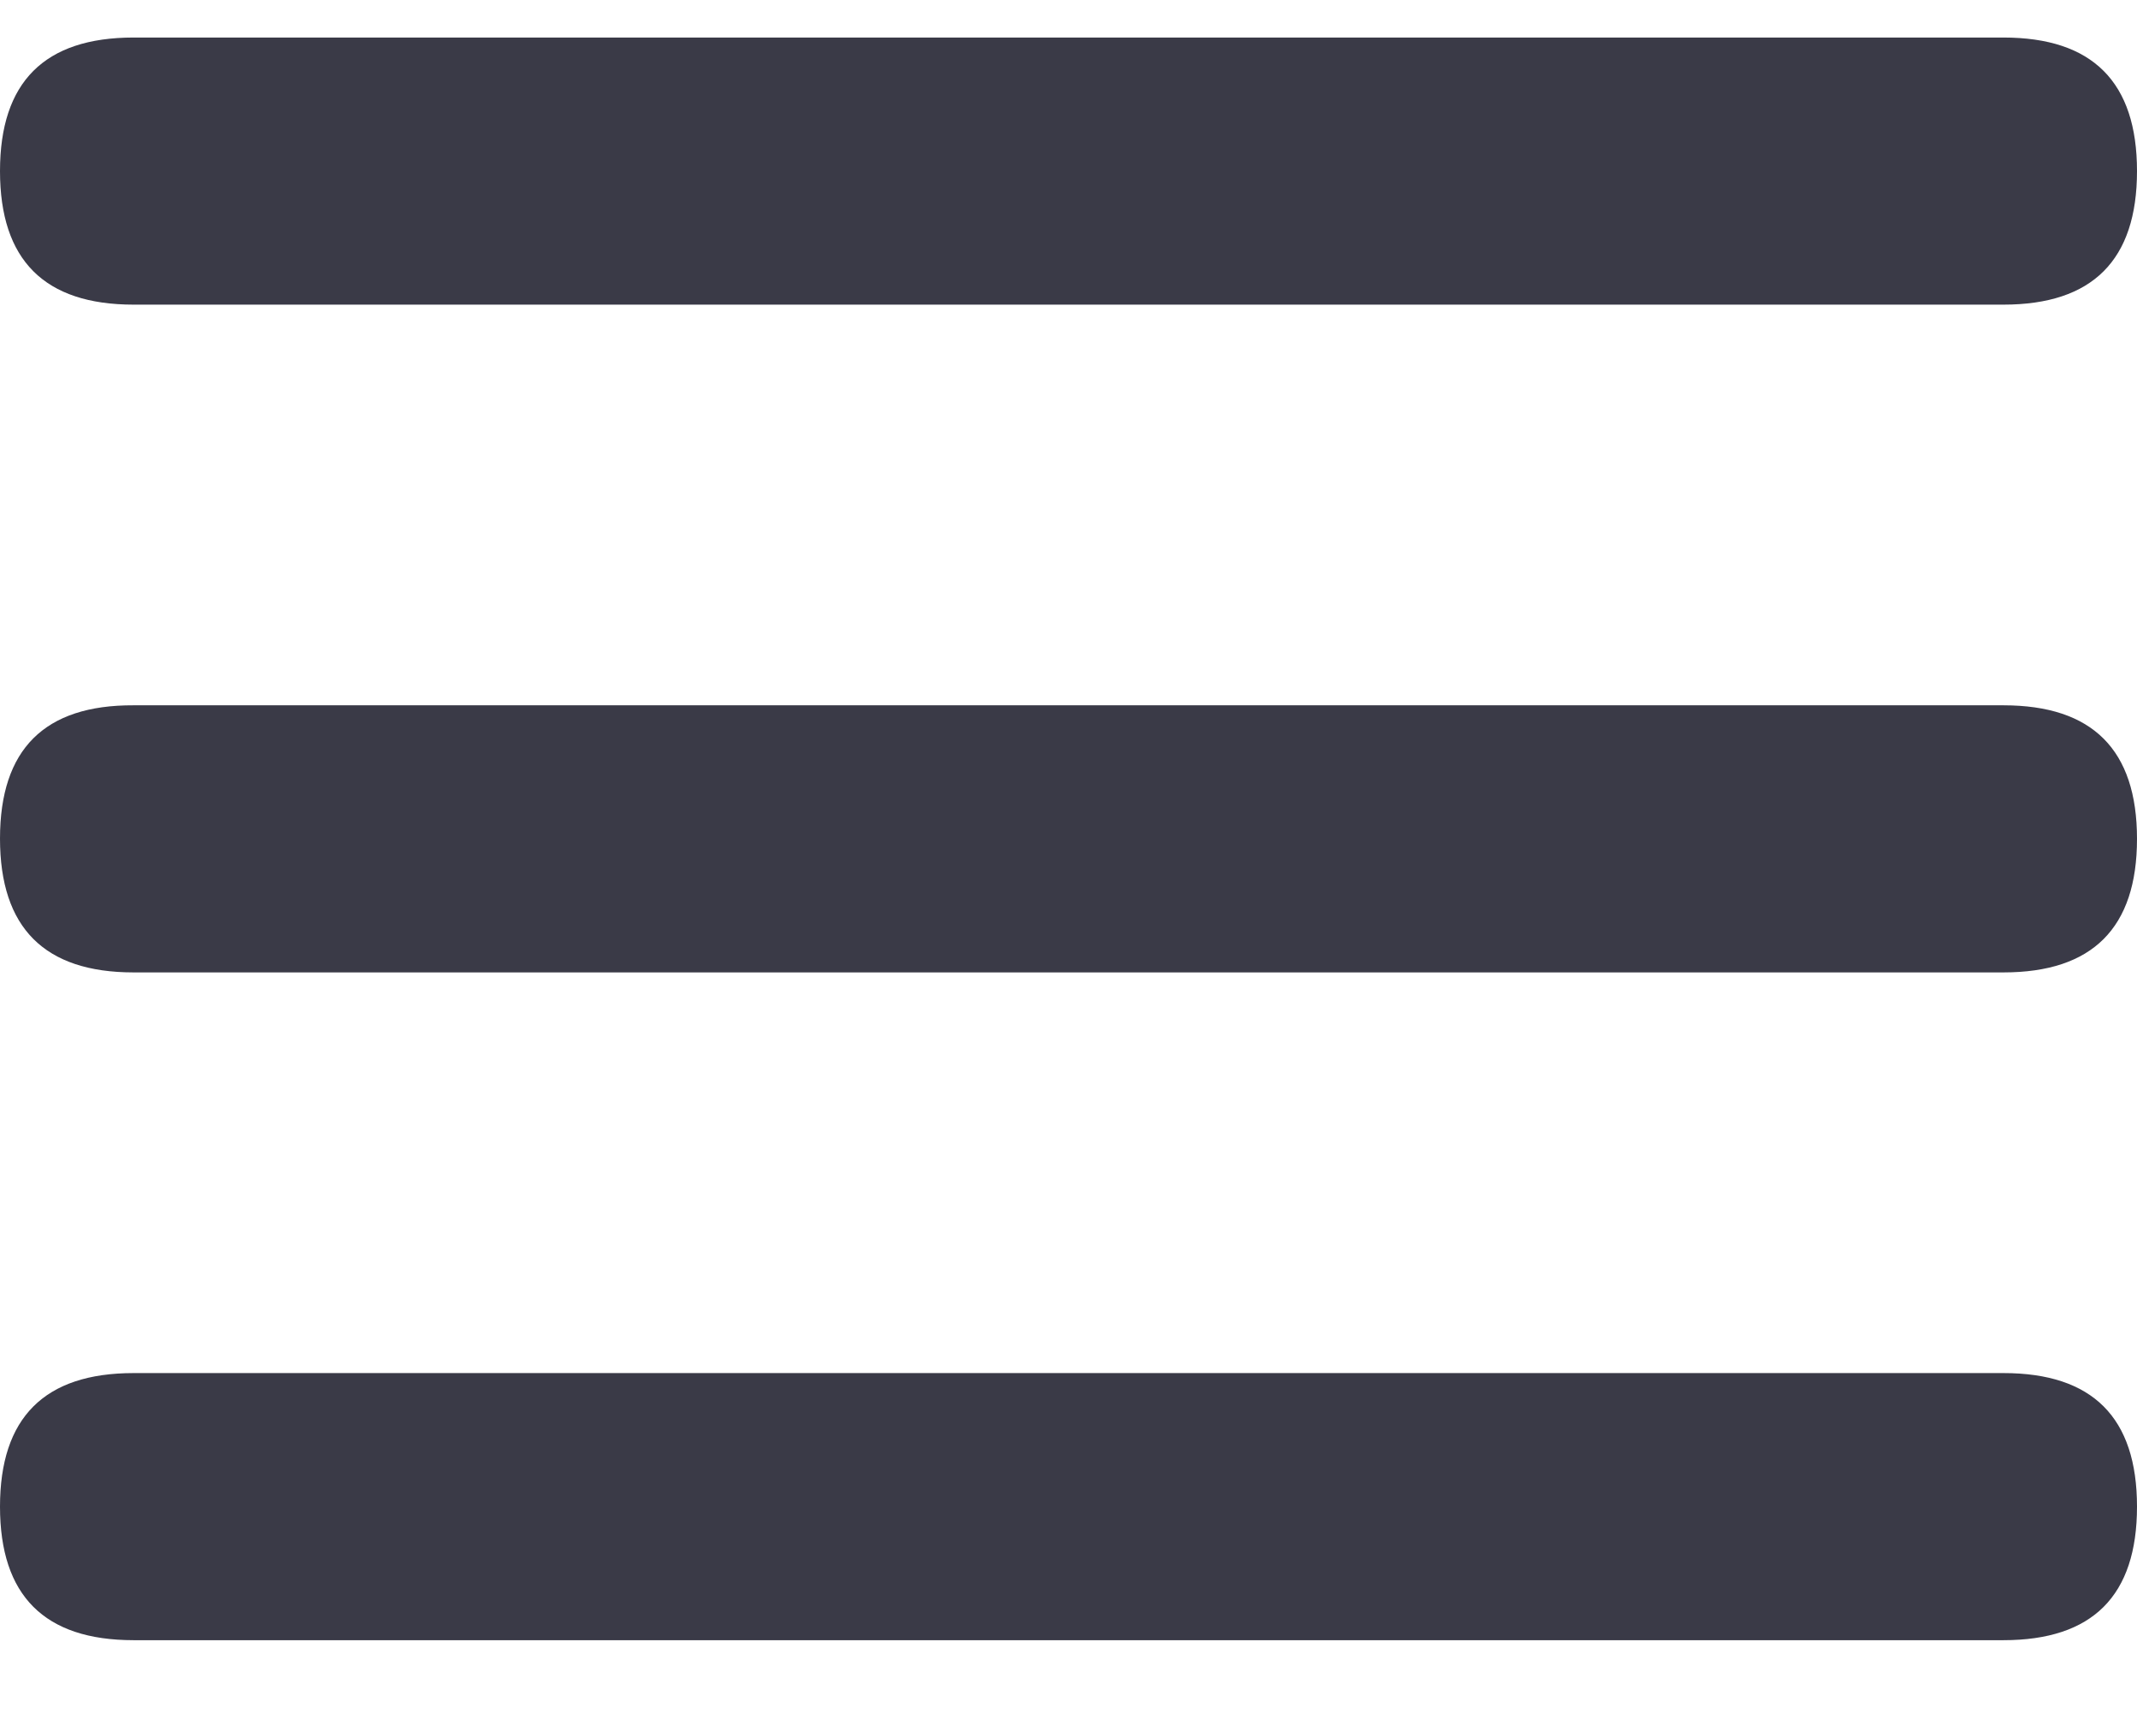 <svg width="16" height="13" viewBox="0 0 16 13" fill="none" xmlns="http://www.w3.org/2000/svg">
    <path d="M1 2.281C0.333 2.281 0 1.948 0 1.281C0 0.614 0.333 0.281 1 0.281H15C15.667 0.281 16 0.614 16 1.281C16 1.948 15.667 2.281 15 2.281H1ZM1 12.281C0.333 12.281 0 11.948 0 11.281C0 10.614 0.333 10.281 1 10.281H15C15.667 10.281 16 10.613 16 11.281C16 11.949 15.667 12.281 15 12.281H1ZM1 7.281C0.333 7.281 0 6.947 0 6.279C0 5.61 0.333 5.278 1 5.281H15C15.667 5.281 16 5.614 16 6.281C16 6.948 15.667 7.281 15 7.281H1Z" fill="#3A3A47" />
</svg>
    